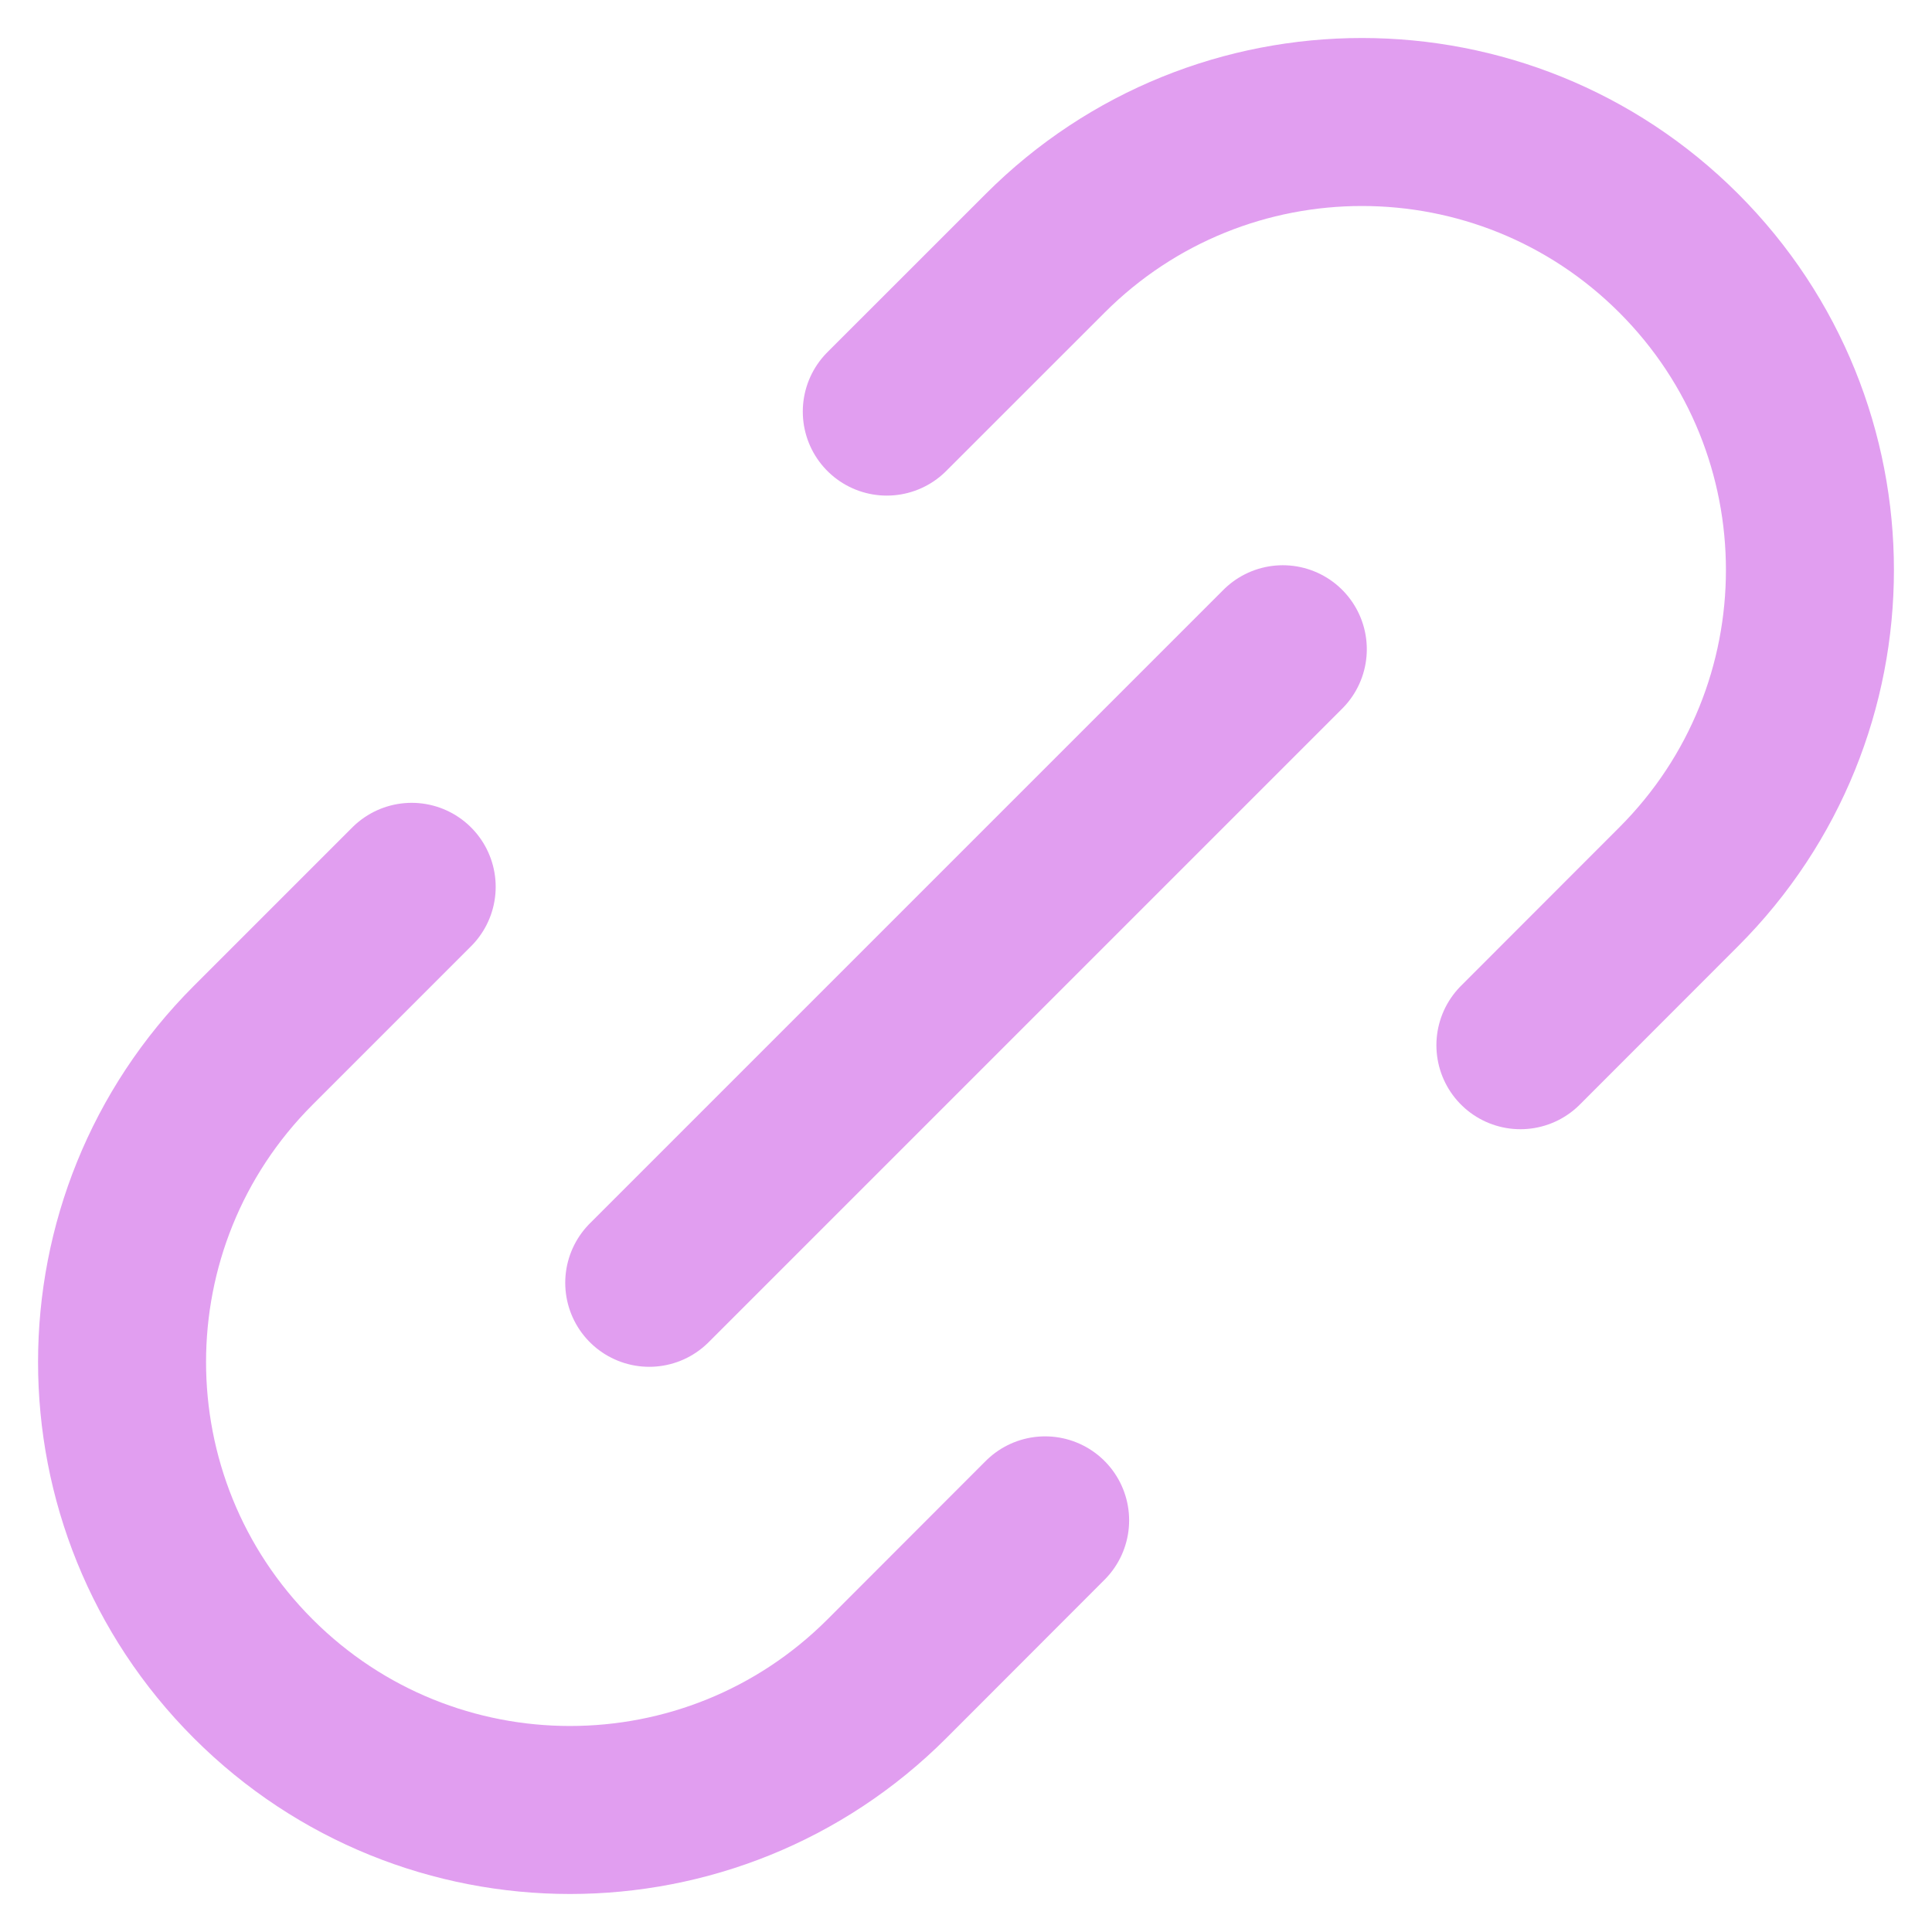 <?xml version="1.0" encoding="UTF-8"?>
<svg xmlns="http://www.w3.org/2000/svg" width="46" height="46" viewBox="0 0 46 46" fill="none">
  <path d="M15.458 30.543L30.543 15.458M9.802 21.115L6.031 24.886C1.865 29.052 1.864 35.806 6.03 39.971C10.195 44.137 16.951 44.136 21.117 39.97L24.884 36.199M21.114 9.8L24.886 6.029C29.051 1.863 35.804 1.864 39.97 6.029C44.135 10.195 44.135 16.949 39.969 21.114L36.2 24.886" stroke="#E19EF0" stroke-width="4" stroke-linecap="round" stroke-linejoin="round"></path>
</svg>
